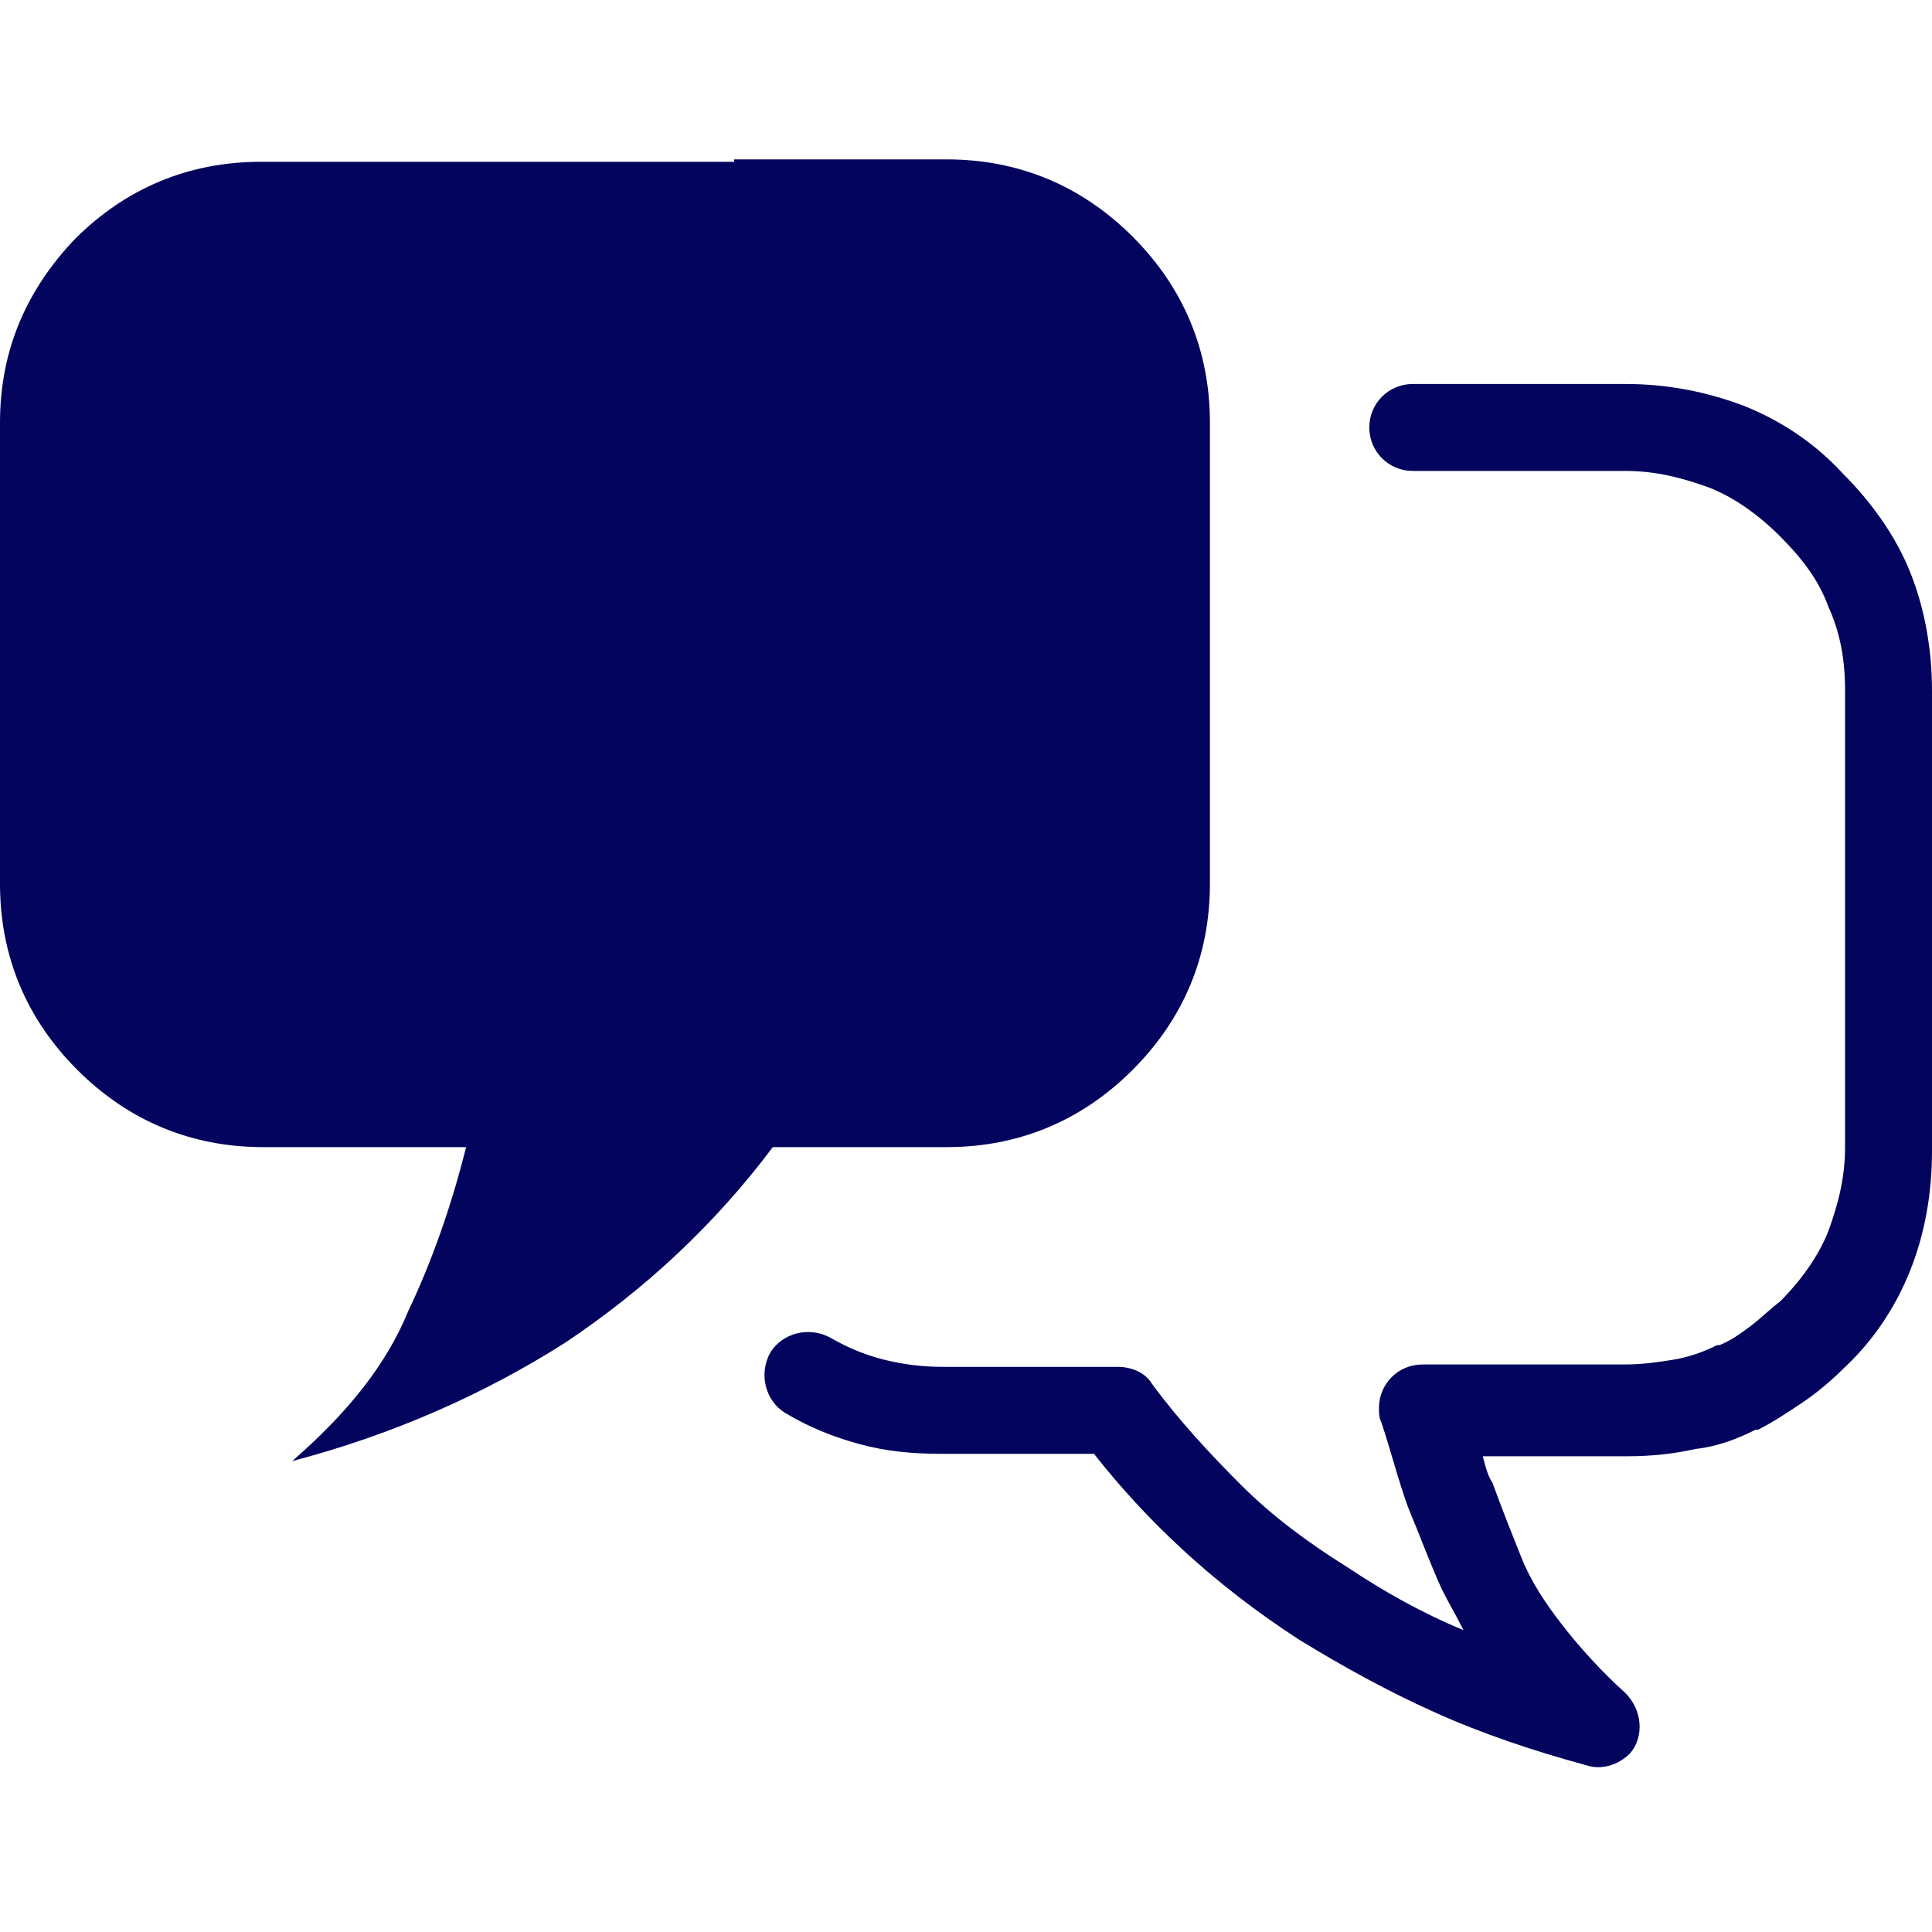 <?xml version="1.0" encoding="utf-8"?>
<!-- Generator: Adobe Illustrator 25.1.0, SVG Export Plug-In . SVG Version: 6.00 Build 0)  -->
<svg version="1.1" id="Layer_1" xmlns="http://www.w3.org/2000/svg" xmlns:xlink="http://www.w3.org/1999/xlink" x="0px" y="0px"
	 viewBox="0 0 80 80" style="enable-background:new 0 0 80 80;" xml:space="preserve">
<style type="text/css">
	.st0{fill:#03045E;}
</style>
<g>
	<path class="st0" d="M30.4,6.7H19.7h-8.9c-3,0-5.6,1.1-7.7,3.2C1.1,12,0,14.5,0,17.5v19.1c0,3,1.1,5.6,3.2,7.7
		c2.1,2.1,4.7,3.2,7.7,3.2c2.8,0,5.6,0,8.4,0c-0.6,2.4-1.4,4.7-2.4,6.8c-0.9,2.2-2.5,4.2-4.8,6.2c4.2-1.1,8-2.8,11.3-4.9
		c3.3-2.2,6.2-4.9,8.6-8.1c2.4,0,4.8,0,7.2,0c3,0,5.6-1.1,7.7-3.2c2.1-2.1,3.2-4.7,3.2-7.7V17.5c0-3-1.1-5.6-3.2-7.7
		c-2.1-2.1-4.7-3.2-7.7-3.2H30.4L30.4,6.7z M80,28.6v19.1c0,1.7-0.3,3.4-0.9,4.9c-0.6,1.5-1.5,2.9-2.8,4.1c-0.5,0.5-1.1,1-1.7,1.4
		c-0.6,0.4-1.2,0.8-1.8,1.1c0,0-0.1,0-0.1,0c-0.8,0.4-1.6,0.7-2.5,0.8c-0.9,0.2-1.8,0.3-2.8,0.3h-5.7h0h0h0h0h-0.3
		c0.1,0.4,0.2,0.8,0.4,1.1c0.4,1.1,0.8,2.1,1.2,3.1l0,0h0c0.4,1,1,1.9,1.7,2.8c0.7,0.9,1.6,1.9,2.6,2.8c0.7,0.7,0.8,1.8,0.2,2.5
		c-0.5,0.5-1.2,0.7-1.8,0.5l0,0c-2.2-0.6-4.3-1.3-6.3-2.2c-2-0.9-3.8-1.9-5.6-3l0,0c-1.7-1.1-3.4-2.4-4.9-3.8
		c-1.3-1.2-2.5-2.5-3.6-3.9h-0.6h0h0h0h0h-5.7c-1.2,0-2.3-0.1-3.4-0.4c-1.1-0.3-2.1-0.7-3.1-1.3c-0.8-0.5-1.1-1.6-0.6-2.5
		c0.5-0.8,1.6-1.1,2.5-0.6c0.7,0.4,1.4,0.7,2.2,0.9c0.8,0.2,1.6,0.3,2.5,0.3h5.7h0h0h0h0h1.5v0c0.5,0,1.1,0.2,1.4,0.7
		c1.1,1.5,2.4,2.9,3.7,4.2c1.3,1.3,2.8,2.4,4.4,3.4l0,0l0,0c1.5,1,3.1,1.9,4.8,2.6c-0.3-0.6-0.6-1.1-0.9-1.7l0,0
		c-0.5-1.1-0.9-2.2-1.4-3.4c-0.4-1.1-0.7-2.3-1.1-3.5c-0.1-0.2-0.1-0.4-0.1-0.6c0-1,0.8-1.8,1.8-1.8h2.7h0h0h0h0h5.7
		c0.7,0,1.4-0.1,2-0.2c0.6-0.1,1.2-0.3,1.8-0.6c0,0,0.1,0,0.1,0c0.5-0.2,0.9-0.5,1.3-0.8c0.4-0.3,0.8-0.7,1.2-1
		c0.9-0.9,1.6-1.9,2-2.9c0.4-1.1,0.7-2.2,0.7-3.5V28.6c0-1.3-0.2-2.4-0.7-3.5c-0.4-1.1-1.1-2-2-2.9l0,0l0,0c-0.9-0.9-1.9-1.6-2.9-2
		c-1.1-0.4-2.2-0.7-3.5-0.7h-5.1h-3.7c-1,0-1.8-0.8-1.8-1.8c0-1,0.8-1.8,1.8-1.8h3.7h5.1c1.7,0,3.3,0.3,4.9,0.9
		c1.5,0.6,2.9,1.5,4.1,2.8l0,0l0,0l0,0c1.2,1.2,2.2,2.6,2.8,4.1C79.7,25.2,80,26.9,80,28.6L80,28.6z"/>
</g>
</svg>
